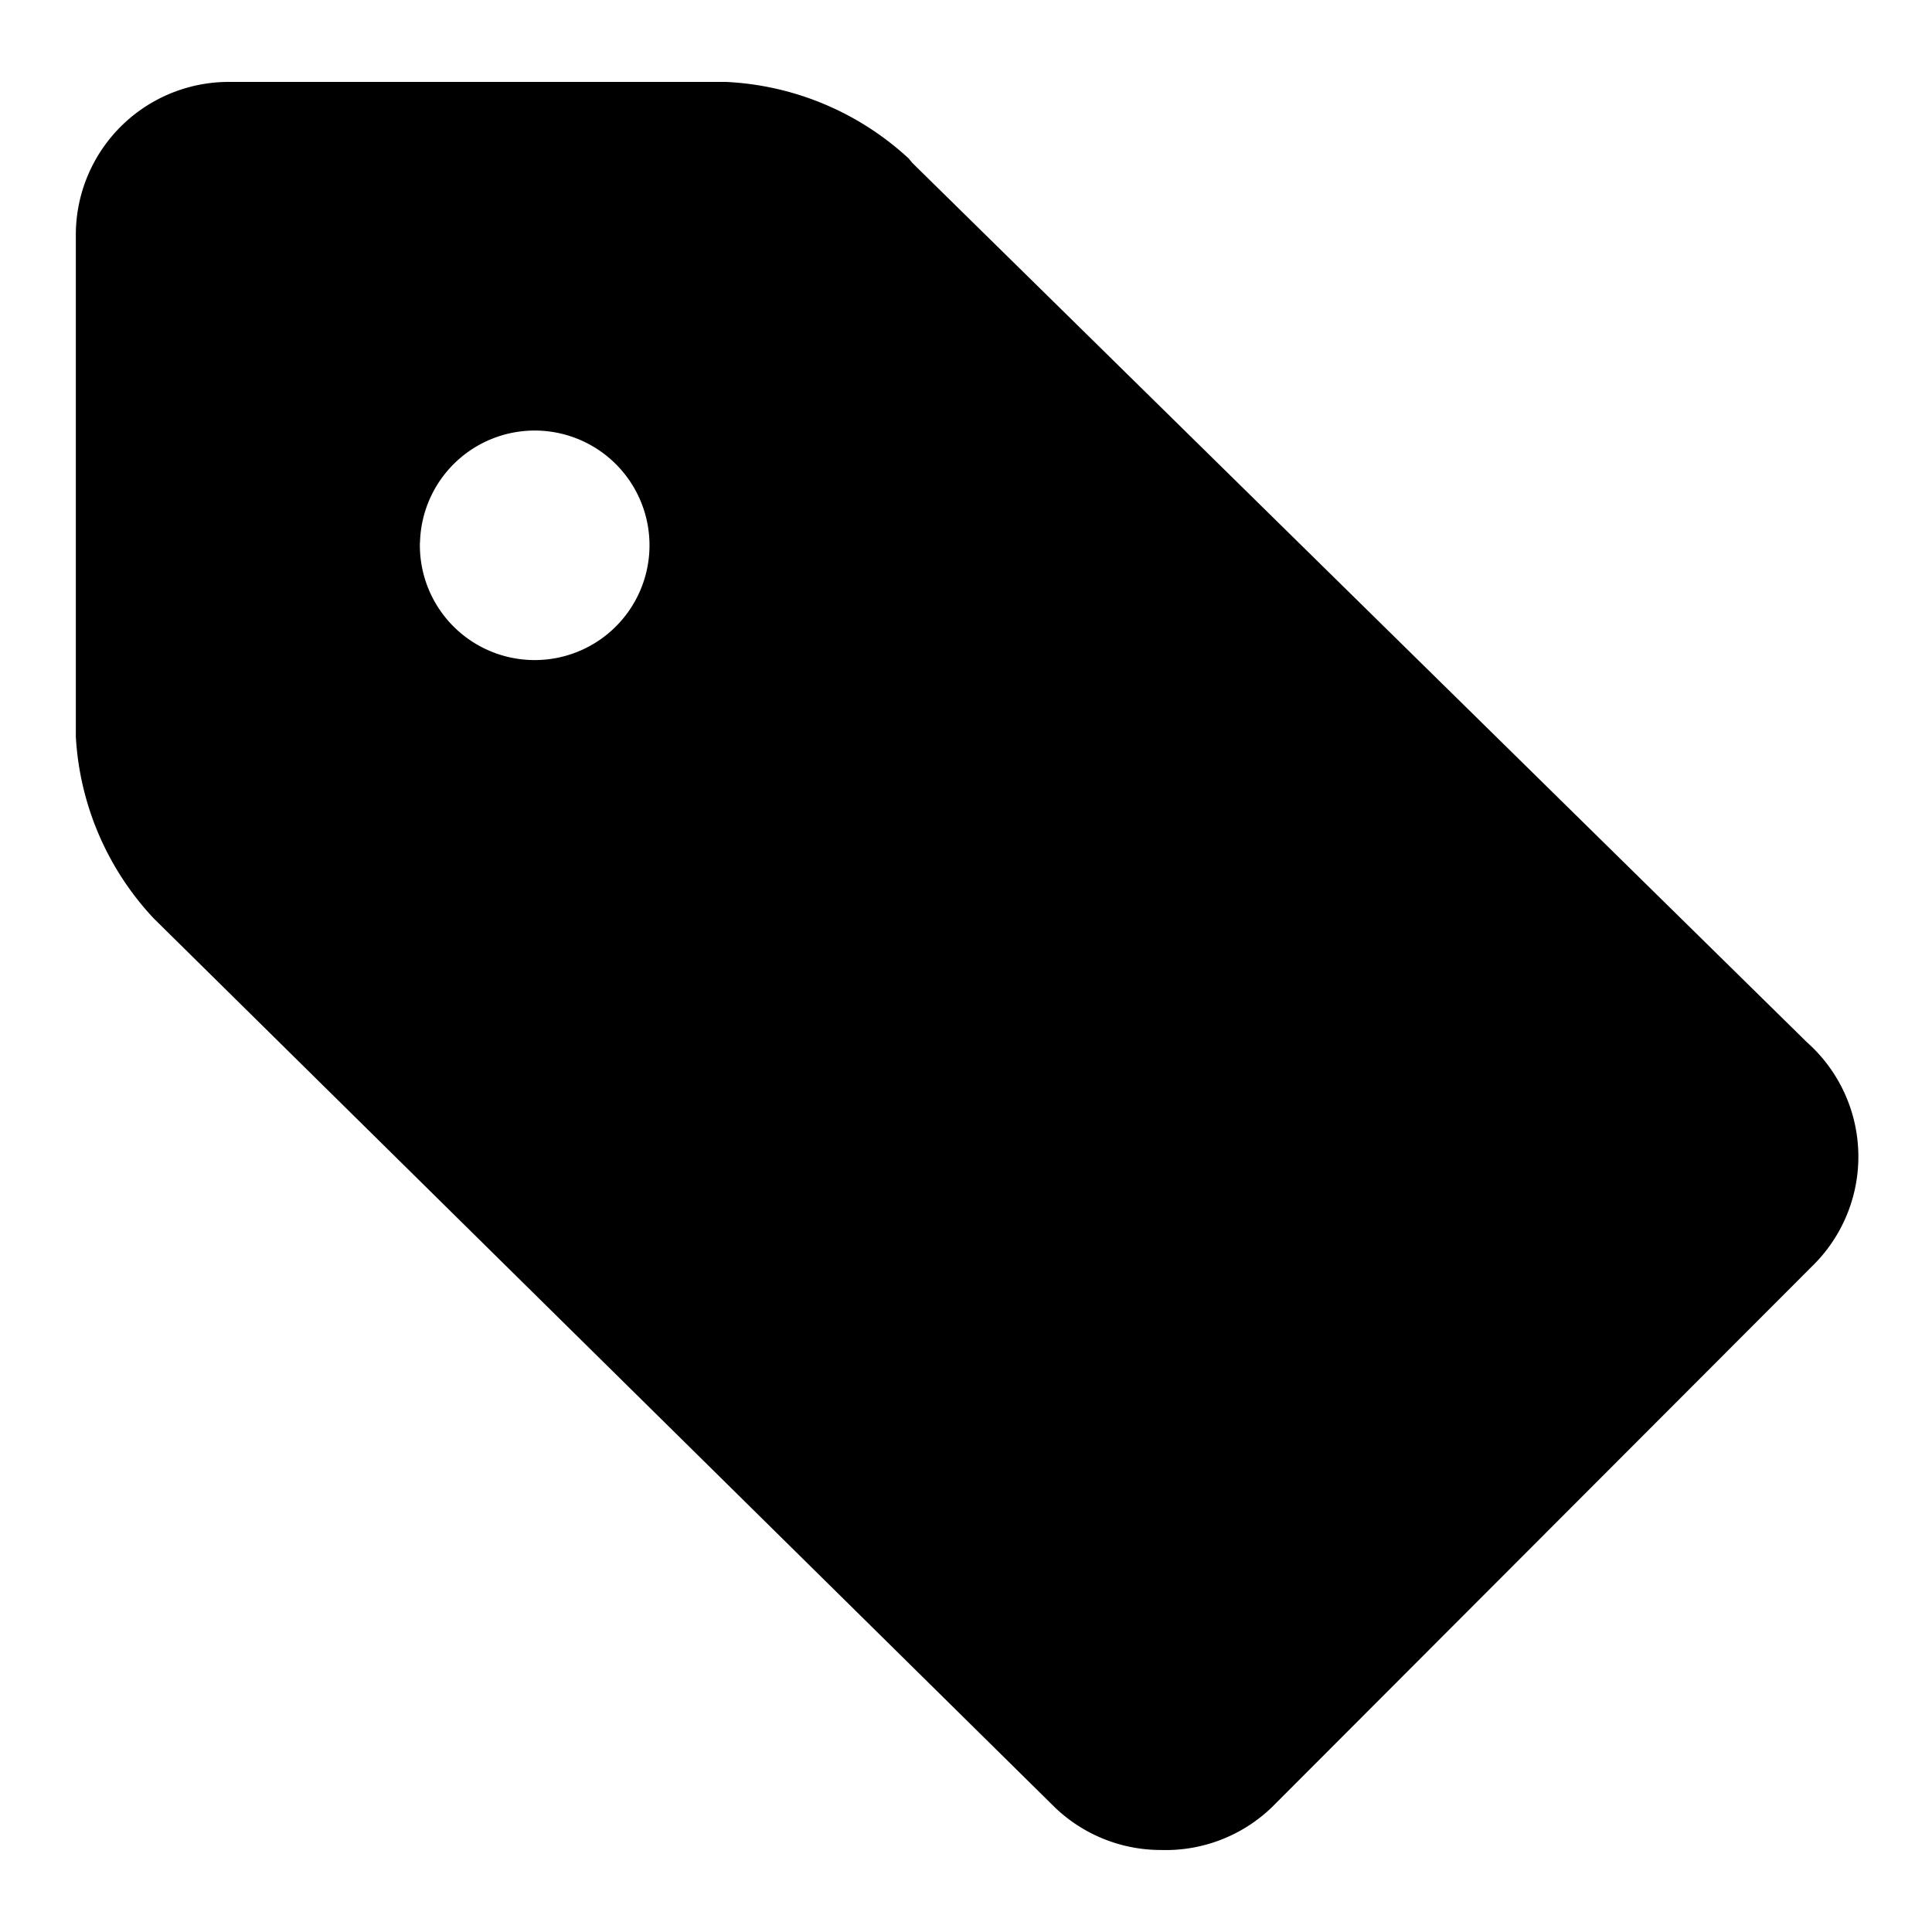 <svg xmlns="http://www.w3.org/2000/svg" viewBox="-0.5 -0.5 20 20" id="Tags--Streamline-Ultimate.svg" height="20" width="20"><desc>Tags Streamline Icon: https://streamlinehq.com</desc><path d="M1.093 9.009 10.418 18.208a1.583 1.583 0 0 0 1.1 0.443A1.583 1.583 0 0 0 12.667 18.208l5.589 -5.597A1.583 1.583 0 0 0 18.208 10.292L8.946 1.188l-0.04 -0.048a2.993 2.993 0 0 0 -1.892 -0.792h-5.146a1.583 1.583 0 0 0 -1.583 1.583V7.125a2.993 2.993 0 0 0 0.808 1.884Zm2.755 -3.895A1.188 1.188 0 1 1 5.035 6.333a1.188 1.188 0 0 1 -1.188 -1.219Z" fill="#000000" stroke-width="1"></path></svg>